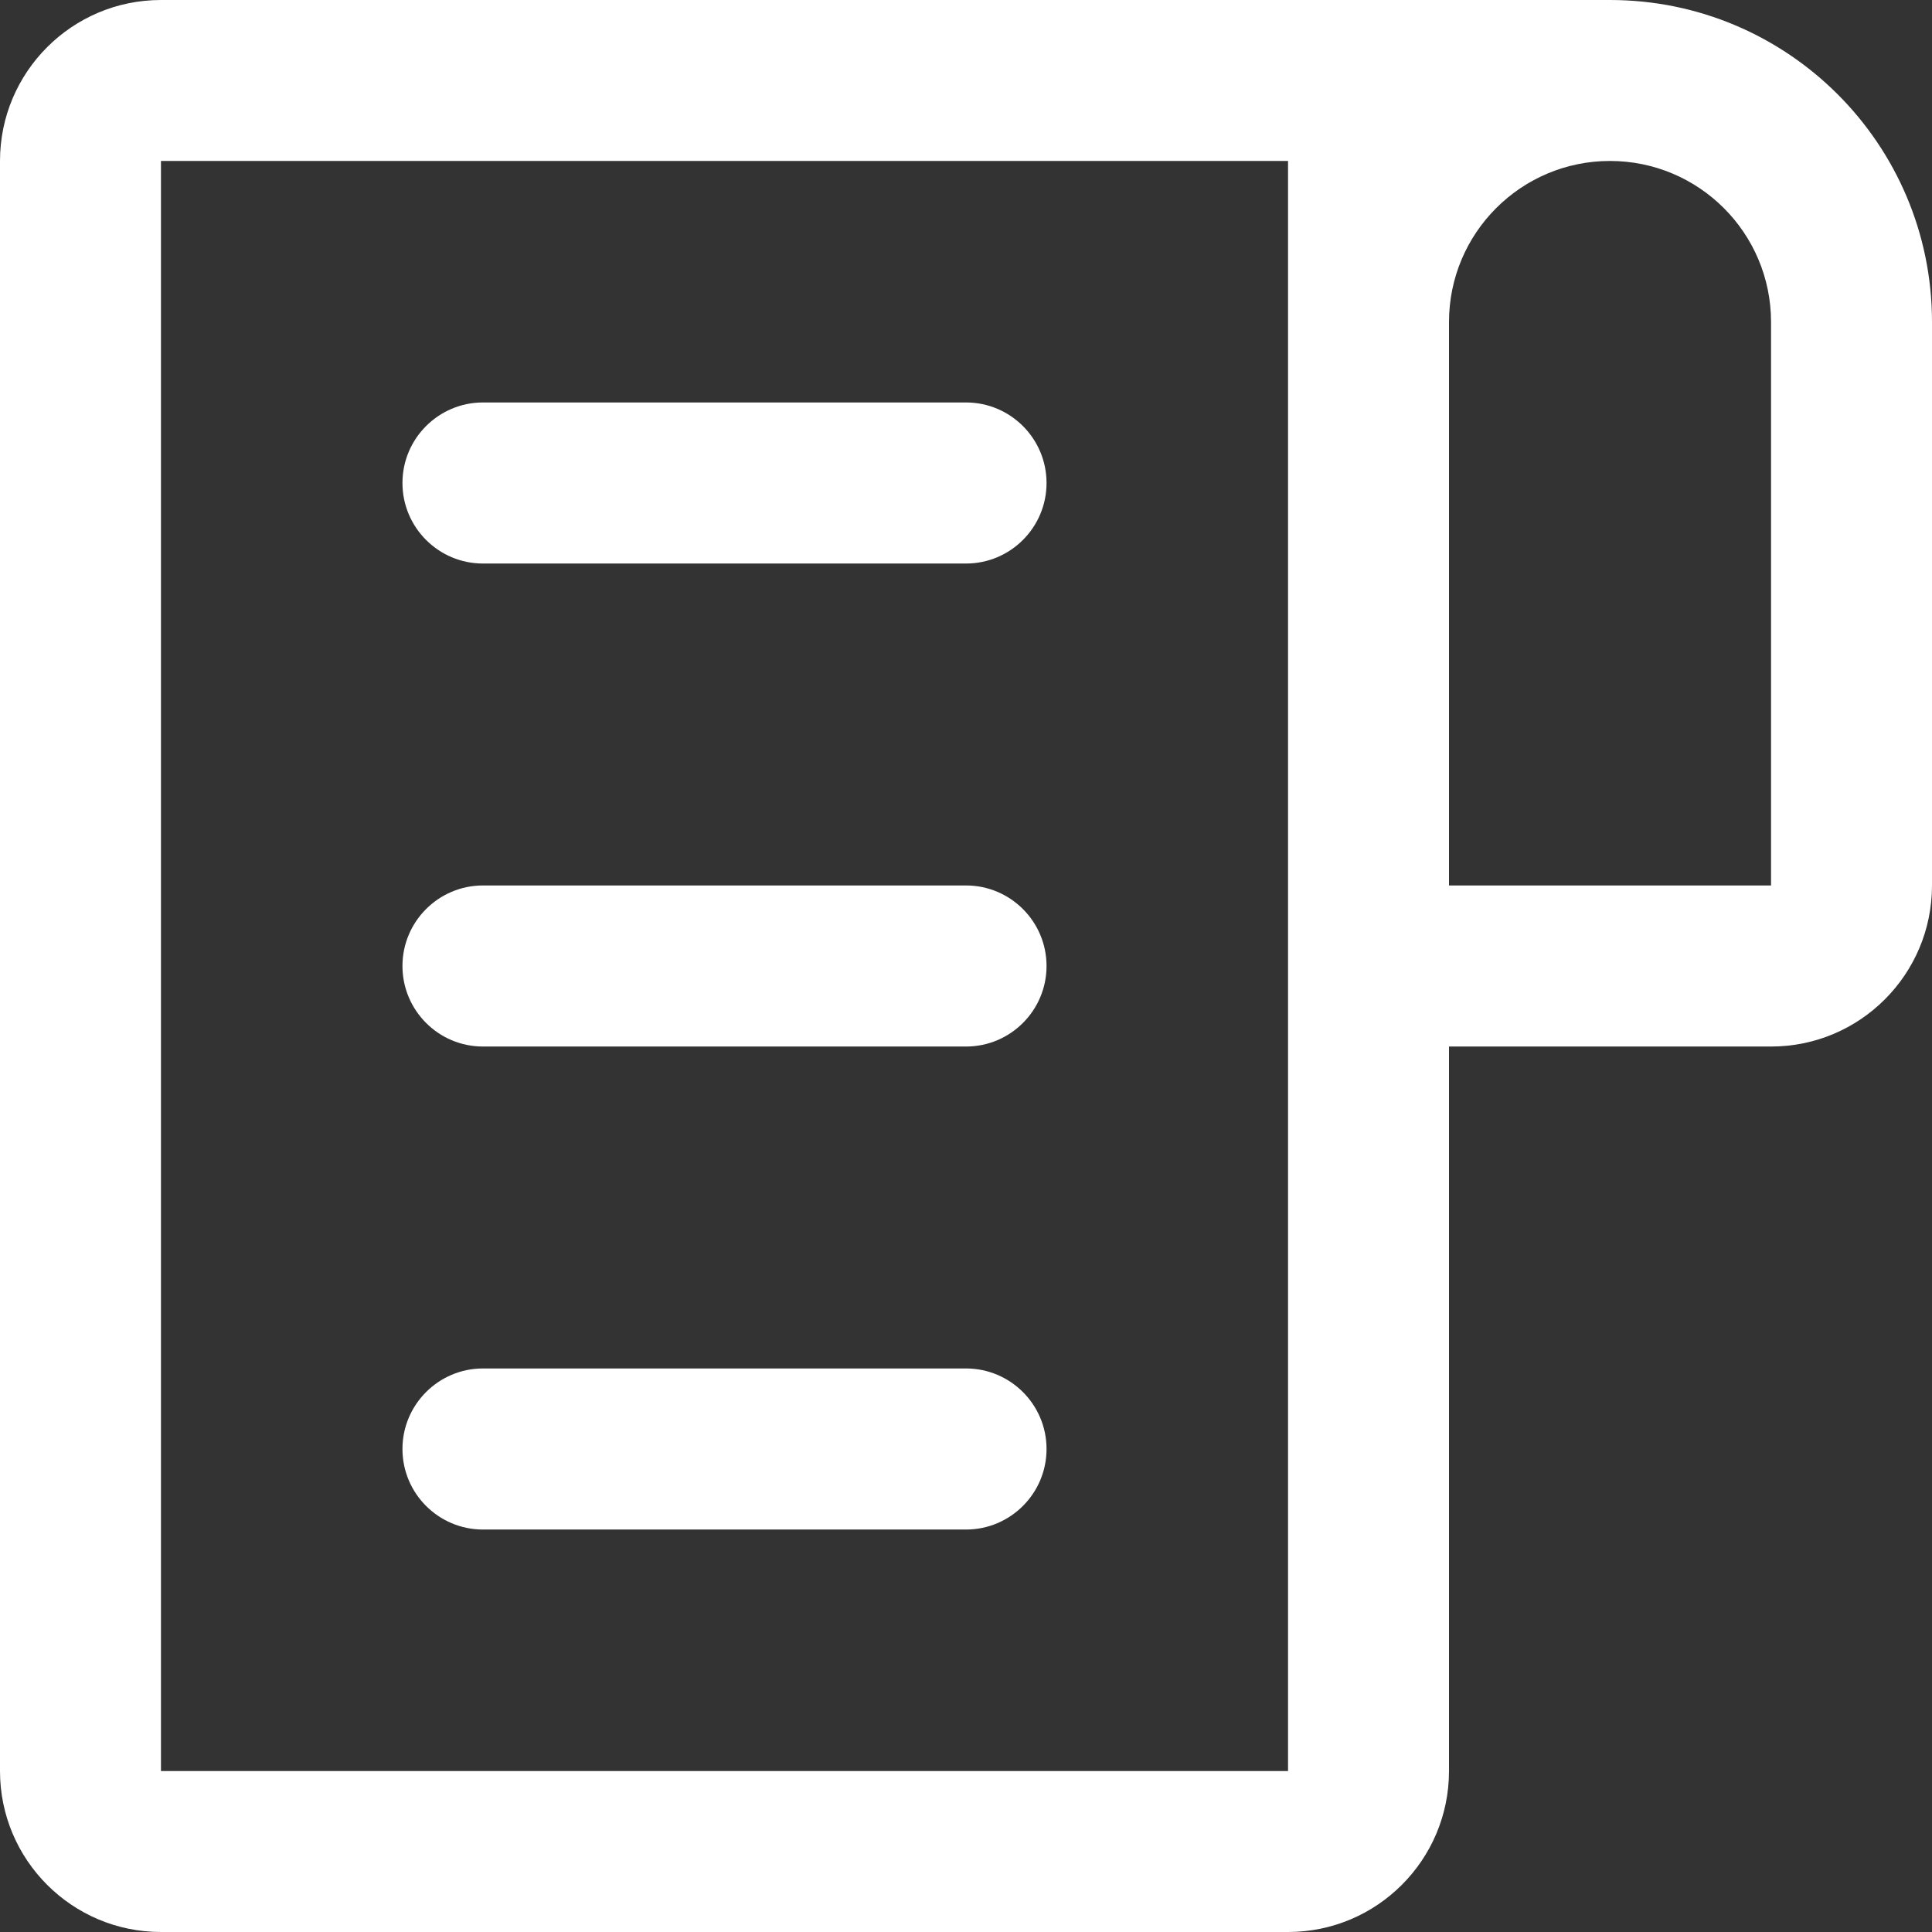 <svg width="16" height="16" viewBox="0 0 16 16" fill="none" xmlns="http://www.w3.org/2000/svg">
<rect x="0" y="0" width="16" height="16" fill="#333333" stroke="none"/>
<path d="M3.333 4C3.333 3.632 3.632 3.333 4 3.333H8C8.368 3.333 8.667 3.632 8.667 4C8.667 4.368 8.368 4.667 8 4.667H4C3.632 4.667 3.333 4.368 3.333 4Z" fill="white"/>
<path d="M3.333 8C3.333 7.632 3.632 7.333 4 7.333H8C8.368 7.333 8.667 7.632 8.667 8C8.667 8.368 8.368 8.667 8 8.667H4C3.632 8.667 3.333 8.368 3.333 8Z" fill="white"/>
<path d="M3.333 12C3.333 11.632 3.632 11.333 4 11.333H8C8.368 11.333 8.667 11.632 8.667 12C8.667 12.368 8.368 12.667 8 12.667H4C3.632 12.667 3.333 12.368 3.333 12Z" fill="white"/>
<path fill-rule="evenodd" clip-rule="evenodd" d="M10 1.333H1.333L1.333 14.667H10.667V8.667V7.333V2.667V1.333H10ZM10 0H1.333C0.597 0 0 0.597 0 1.333V14.667C0 15.403 0.597 16 1.333 16H10.667C11.403 16 12 15.403 12 14.667V8.667H14.667C15.403 8.667 16 8.07 16 7.333V2.667C16 1.194 14.806 0 13.333 0H10.667H10ZM13.333 1.333C12.597 1.333 12 1.93 12 2.667V7.333H14.667V2.667C14.667 1.93 14.07 1.333 13.333 1.333Z" fill="white"/>
</svg>
